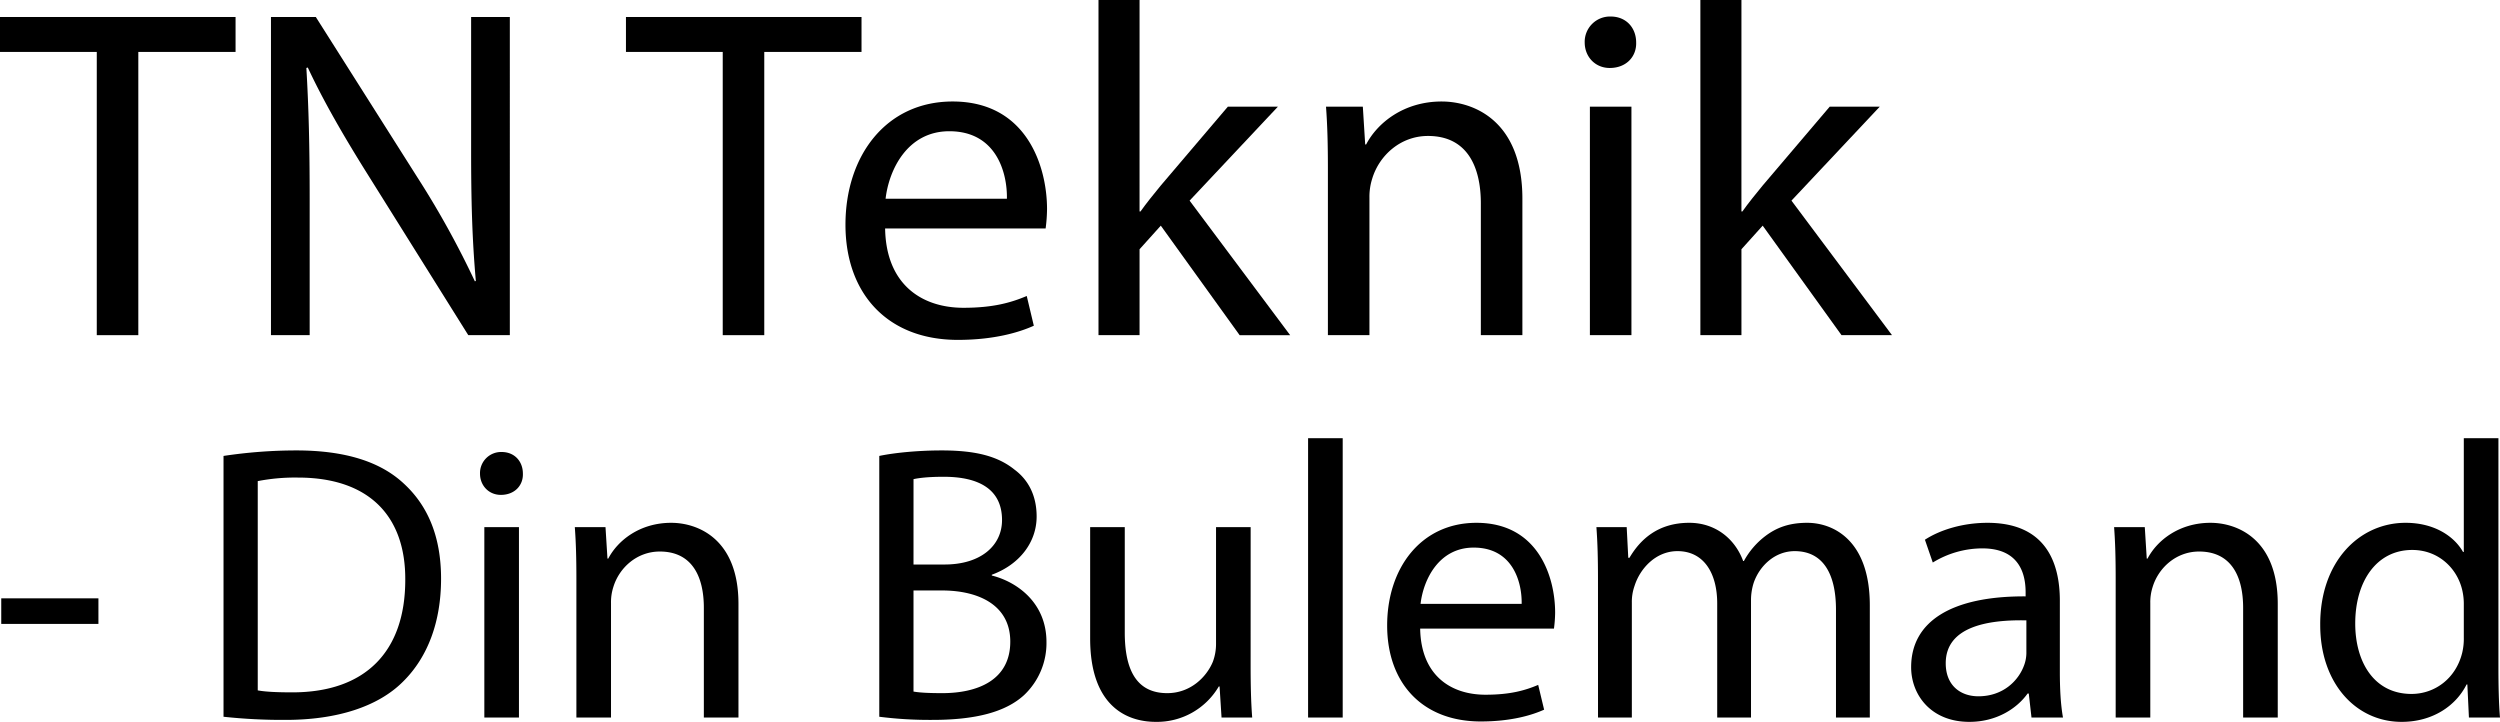 <?xml version="1.0" encoding="UTF-8"?> <svg xmlns="http://www.w3.org/2000/svg" viewBox="0 0 1588.77 458.75"><g><path d="M62.25,380.25V396.5H.5V380.25Z" transform="translate(0.3 0)"></path><path d="M141.75,289.75a311.54,311.54,0,0,1,46.25-3.5c31.25,0,53.5,7.25,68.25,21C271.25,321,280,340.5,280,367.75c0,27.5-8.5,50-24.25,65.5C240,449,214,457.5,181.25,457.5a351.06,351.06,0,0,1-39.5-2Zm21.75,149c5.5,1,13.5,1.25,22,1.25,46.5,0,71.75-26,71.75-71.5.25-39.75-22.25-65-68.25-65a123.58,123.58,0,0,0-25.5,2.25Z" transform="translate(0.3 0)"></path><path d="M332,301c.25,7.5-5.25,13.5-14,13.5-7.75,0-13.25-6-13.25-13.5a13.41,13.41,0,0,1,13.75-13.75C326.74,287.25,332,293.25,332,301Zm-24.5,155V335h22V456Z" transform="translate(0.3 0)"></path><path d="M366,367.75c0-12.5-.25-22.75-1-32.75h19.5l1.25,20h.5c6-11.5,20-22.75,40-22.75,16.75,0,42.75,10,42.75,51.5V456H447V386.25c0-19.5-7.25-35.75-28-35.75-14.5,0-25.75,10.25-29.5,22.5a31.63,31.63,0,0,0-1.5,10.25V456H366Z" transform="translate(0.3 0)"></path><path d="M558.49,289.75c9.5-2,24.5-3.5,39.75-3.5,21.75,0,35.75,3.75,46.25,12.25,8.75,6.5,14,16.5,14,29.75,0,16.25-10.75,30.5-28.5,37v.5c16,4,34.75,17.25,34.75,42.25a45.42,45.42,0,0,1-14.25,33.75c-11.75,10.75-30.75,15.75-58.25,15.75a254.27,254.27,0,0,1-33.75-2Zm21.75,69H600c23,0,36.5-12,36.5-28.25,0-19.75-15-27.5-37-27.5-10,0-15.75.75-19.25,1.5Zm0,80.75c4.25.75,10.5,1,18.25,1,22.5,0,43.25-8.25,43.25-32.75,0-23-19.75-32.5-43.5-32.5h-18Z" transform="translate(0.3 0)"></path><path d="M794.48,423c0,12.5.25,23.5,1,33H776l-1.25-19.75h-.5a45.53,45.53,0,0,1-40,22.5c-19,0-41.75-10.5-41.75-53V335h22v67c0,23,7,38.5,27,38.5,14.75,0,25-10.25,29-20a32.17,32.17,0,0,0,2-11.25V335h22Z" transform="translate(0.3 0)"></path><path d="M831,278.5h22V456H831Z" transform="translate(0.3 0)"></path><path d="M902.23,399.5c.5,29.75,19.5,42,41.5,42,15.75,0,25.25-2.75,33.5-6.25L981,451c-7.75,3.5-21,7.5-40.25,7.5-37.25,0-59.5-24.5-59.5-61s21.5-65.25,56.75-65.25c39.5,0,50,34.75,50,57a83,83,0,0,1-.75,10.25Zm64.5-15.75c.25-14-5.75-35.75-30.5-35.75-22.25,0-32,20.5-33.75,35.75Z" transform="translate(0.3 0)"></path><path d="M1015.23,367.75c0-12.5-.25-22.75-1-32.75h19.25l1,19.5h.75c6.75-11.5,18-22.25,38-22.25,16.5,0,29,10,34.25,24.25h.5a49.85,49.85,0,0,1,13.5-15.75c7.25-5.5,15.25-8.5,26.75-8.5,16,0,39.75,10.5,39.75,52.5V456h-21.5V387.5c0-23.25-8.5-37.25-26.25-37.25-12.5,0-22.25,9.25-26,20a36.23,36.23,0,0,0-1.75,11V456H1091V383.5c0-19.25-8.5-33.25-25.25-33.25-13.75,0-23.75,11-27.25,22a30.32,30.32,0,0,0-1.75,10.75v73h-21.5Z" transform="translate(0.3 0)"></path><path d="M1290.73,456,1289,440.75h-.75c-6.75,9.5-19.75,18-37,18-24.5,0-37-17.25-37-34.75,0-29.25,26-45.25,72.75-45v-2.5c0-10-2.75-28-27.5-28a60.29,60.29,0,0,0-31.5,9l-5-14.5c10-6.5,24.5-10.75,39.75-10.75,37,0,46,25.25,46,49.5V427c0,10.5.5,20.75,2,29Zm-3.25-61.75c-24-.5-51.25,3.75-51.25,27.25,0,14.25,9.5,21,20.75,21,15.75,0,25.75-10,29.25-20.25a23,23,0,0,0,1.25-7Z" transform="translate(0.3 0)"></path><path d="M1344.23,367.75c0-12.5-.25-22.75-1-32.75h19.5l1.25,20h.5c6-11.5,20-22.75,40-22.75,16.75,0,42.75,10,42.75,51.5V456h-22V386.25c0-19.5-7.25-35.75-28-35.75-14.5,0-25.75,10.25-29.5,22.5a31.63,31.63,0,0,0-1.5,10.25V456h-22Z" transform="translate(0.3 0)"></path><path d="M1587.47,278.5V424.75c0,10.75.25,23,1,31.25h-19.75l-1-21h-.5c-6.75,13.5-21.5,23.75-41.25,23.75-29.25,0-51.75-24.75-51.75-61.5-.25-40.25,24.75-65,54.25-65,18.5,0,31,8.75,36.5,18.5h.5V278.5Zm-22,105.75a38.83,38.83,0,0,0-1-9.25c-3.25-14-15.25-25.5-31.75-25.5-22.75,0-36.25,20-36.25,46.75,0,24.5,12,44.75,35.75,44.75,14.75,0,28.25-9.75,32.25-26.25a38.21,38.21,0,0,0,1-9.5Z" transform="translate(0.3 0)"></path></g><g><path d="M61.2,33H-.3V10.8H149.4V33H87.6V213H61.2Z" transform="translate(0.3 0)"></path><path d="M171.9,213V10.8h28.5l64.8,102.3a572.37,572.37,0,0,1,36.3,65.7l.6-.3c-2.4-27-3-51.6-3-83.1V10.8h24.6V213H297.3L233.1,110.4C219,87.9,205.5,64.8,195.3,42.9l-.9.3c1.5,25.5,2.1,49.8,2.1,83.4V213Z" transform="translate(0.3 0)"></path><path d="M459,33H397.5V10.8H547.2V33H485.4V213H459Z" transform="translate(0.3 0)"></path><path d="M562.2,145.2c.59,35.7,23.4,50.4,49.8,50.4,18.9,0,30.3-3.3,40.2-7.5l4.5,18.9c-9.3,4.2-25.2,9-48.3,9-44.7,0-71.4-29.4-71.4-73.2s25.79-78.3,68.1-78.3c47.4,0,60,41.7,60,68.4a99.57,99.57,0,0,1-.9,12.3Zm77.4-18.9c.3-16.8-6.9-42.9-36.6-42.9-26.71,0-38.41,24.6-40.5,42.9Z" transform="translate(0.3 0)"></path><path d="M723.89,134.4h.6c3.6-5.1,8.7-11.4,12.9-16.5L780,67.8h31.8l-56.1,59.7,63.9,85.5h-32.1l-50.1-69.6-13.5,15V213h-26.1V0h26.1Z" transform="translate(0.3 0)"></path><path d="M843.59,107.1c0-15-.3-27.3-1.2-39.3h23.4l1.5,24h.6c7.2-13.8,24-27.3,48-27.3,20.1,0,51.3,12,51.3,61.8V213h-26.4V129.3c0-23.4-8.7-42.9-33.6-42.9-17.4,0-30.9,12.3-35.4,27a38,38,0,0,0-1.8,12.3V213h-26.4Z" transform="translate(0.3 0)"></path><path d="M1039.49,27c.3,9-6.3,16.2-16.8,16.2-9.3,0-15.9-7.2-15.9-16.2a16.09,16.09,0,0,1,16.5-16.5C1033.19,10.5,1039.49,17.7,1039.49,27Zm-29.4,186V67.8h26.4V213Z" transform="translate(0.3 0)"></path><path d="M1106.39,134.4h.6c3.6-5.1,8.7-11.4,12.9-16.5l42.6-50.1h31.8l-56.1,59.7,63.9,85.5H1170l-50.1-69.6-13.5,15V213h-26.1V0h26.1Z" transform="translate(0.3 0)"></path></g></svg> 